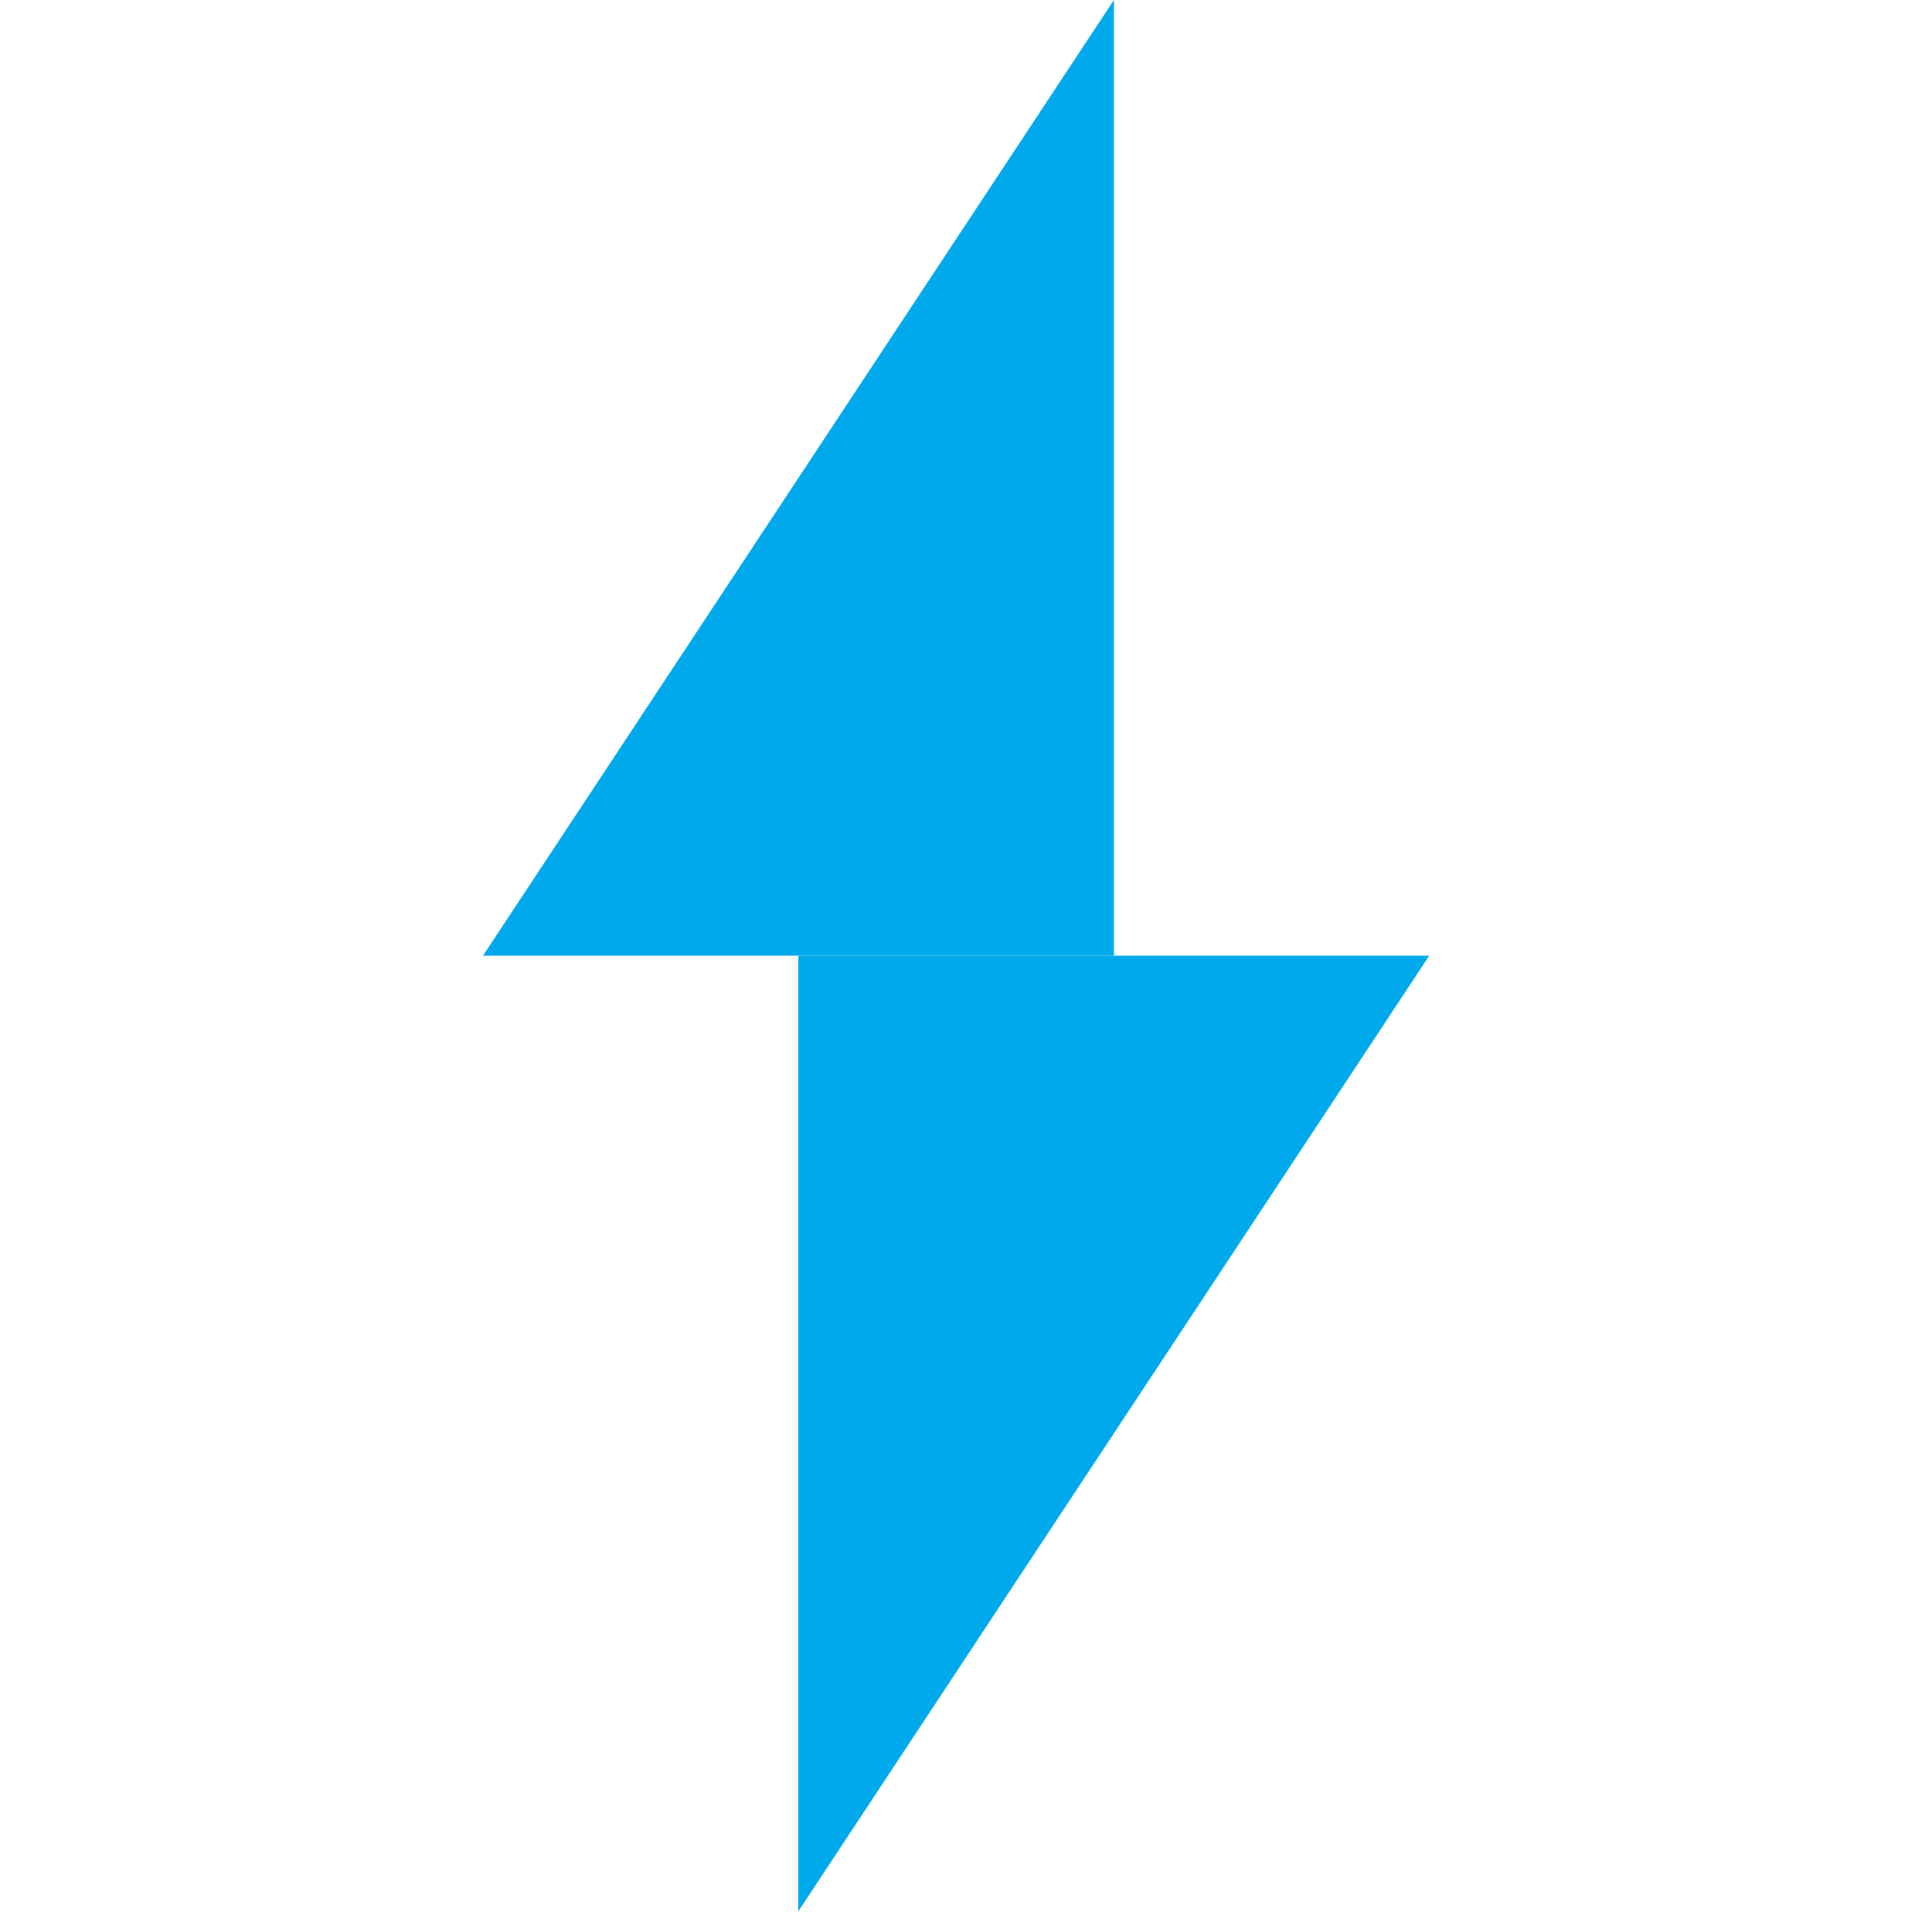<svg xmlns="http://www.w3.org/2000/svg" fill="none" viewBox="0 0 28 28" height="28" width="28">
<g clip-path="url(#clip0_442_2)">
<path fill="#00A9EB" d="M16.144 13.85H7L16.144 0V13.85Z"></path>
<path fill="#00A9EB" d="M11.57 13.85H20.714L11.57 27.7V13.85Z"></path>
</g>
<defs>
<clipPath id="clip0_442_2">
<rect fill="white" height="28" width="28"></rect>
</clipPath>
</defs>
</svg>

